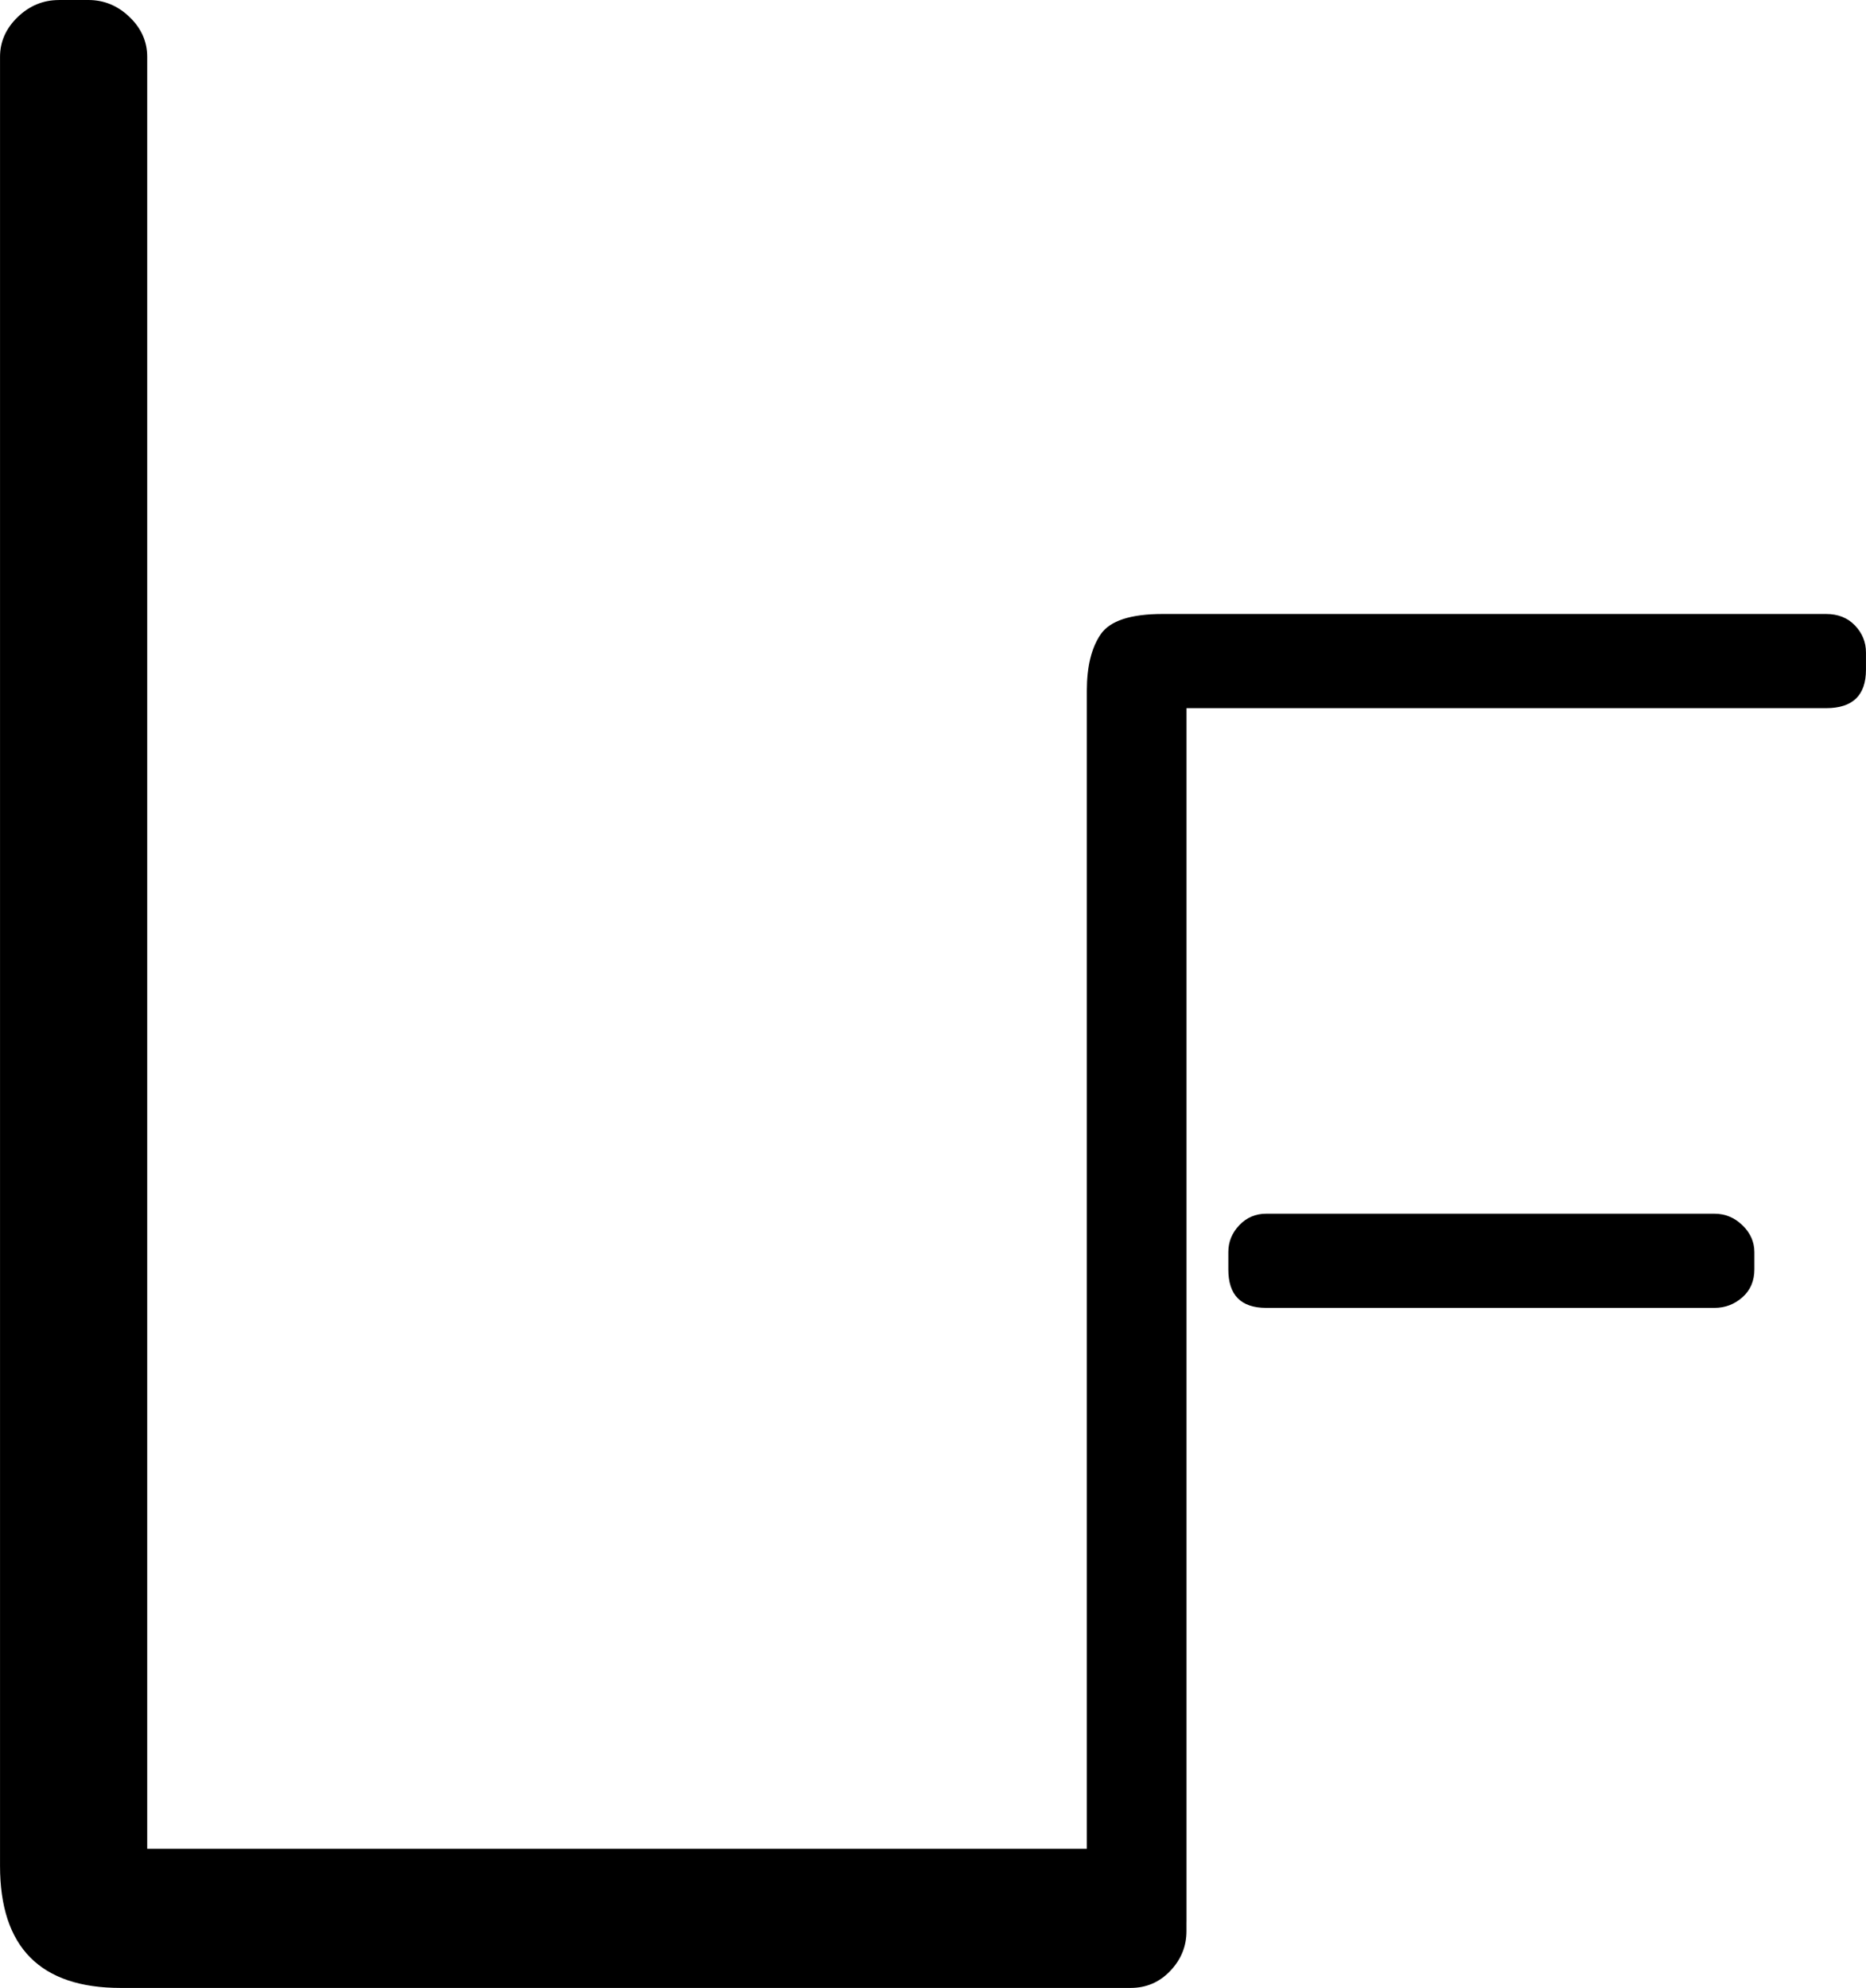 <?xml version="1.0" encoding="UTF-8"?>
<!DOCTYPE svg PUBLIC "-//W3C//DTD SVG 1.1//EN" "http://www.w3.org/Graphics/SVG/1.1/DTD/svg11.dtd">
<!-- Creator: CorelDRAW 2021 (64-Bit) -->
<svg xmlns="http://www.w3.org/2000/svg" xml:space="preserve" width="3.698in" height="3.939in" version="1.1" style="shape-rendering:geometricPrecision; text-rendering:geometricPrecision; image-rendering:optimizeQuality; fill-rule:evenodd; clip-rule:evenodd"
viewBox="0 0 541.22 576.51"
 xmlns:xlink="http://www.w3.org/1999/xlink"
 xmlns:xodm="http://www.corel.com/coreldraw/odm/2003">
 <defs>
  <style type="text/css">
   <![CDATA[
    .fil0 {fill:black;fill-rule:nonzero}
   ]]>
  </style>
 </defs>
 <g id="Layer_x0020_1">
  <path class="fil0" d="M17.08 0l8.54 0c4.55,0 8.54,1.65 11.95,4.94 3.42,3.29 5.12,7.14 5.12,11.53l0 519.68 272.54 0 0 -335.8c0,-7.06 1.35,-12.54 4.05,-16.44 2.7,-3.9 8.67,-5.85 17.92,-5.85l192.46 0c3.47,0 6.26,1.11 8.38,3.34 2.12,2.23 3.18,4.83 3.18,7.8l0 5.02c0,7.43 -3.85,11.15 -11.56,11.15l-185.52 0 0 351.74c0,0.17 -0,0.33 -0.01,0.5l0 2.43c0,4.39 -1.57,8.24 -4.7,11.53 -3.13,3.29 -6.97,4.94 -11.53,4.94l-292.89 0c-23.34,0 -35.01,-11.81 -35.01,-35.41l0 -524.62c0,-4.39 1.71,-8.24 5.12,-11.53 3.42,-3.29 7.4,-4.94 11.95,-4.94zm350.17 351.98l130.04 0c3.08,0 5.78,1.11 8.09,3.34 2.31,2.23 3.47,4.83 3.47,7.8l0 5.02c0,3.34 -1.16,6.04 -3.47,8.08 -2.31,2.04 -5.01,3.07 -8.09,3.07l-130.04 0c-7.32,0 -10.98,-3.72 -10.98,-11.15l0 -5.02c0,-2.97 1.06,-5.57 3.18,-7.8 2.12,-2.23 4.72,-3.34 7.8,-3.34z"/>
 </g>
</svg>
